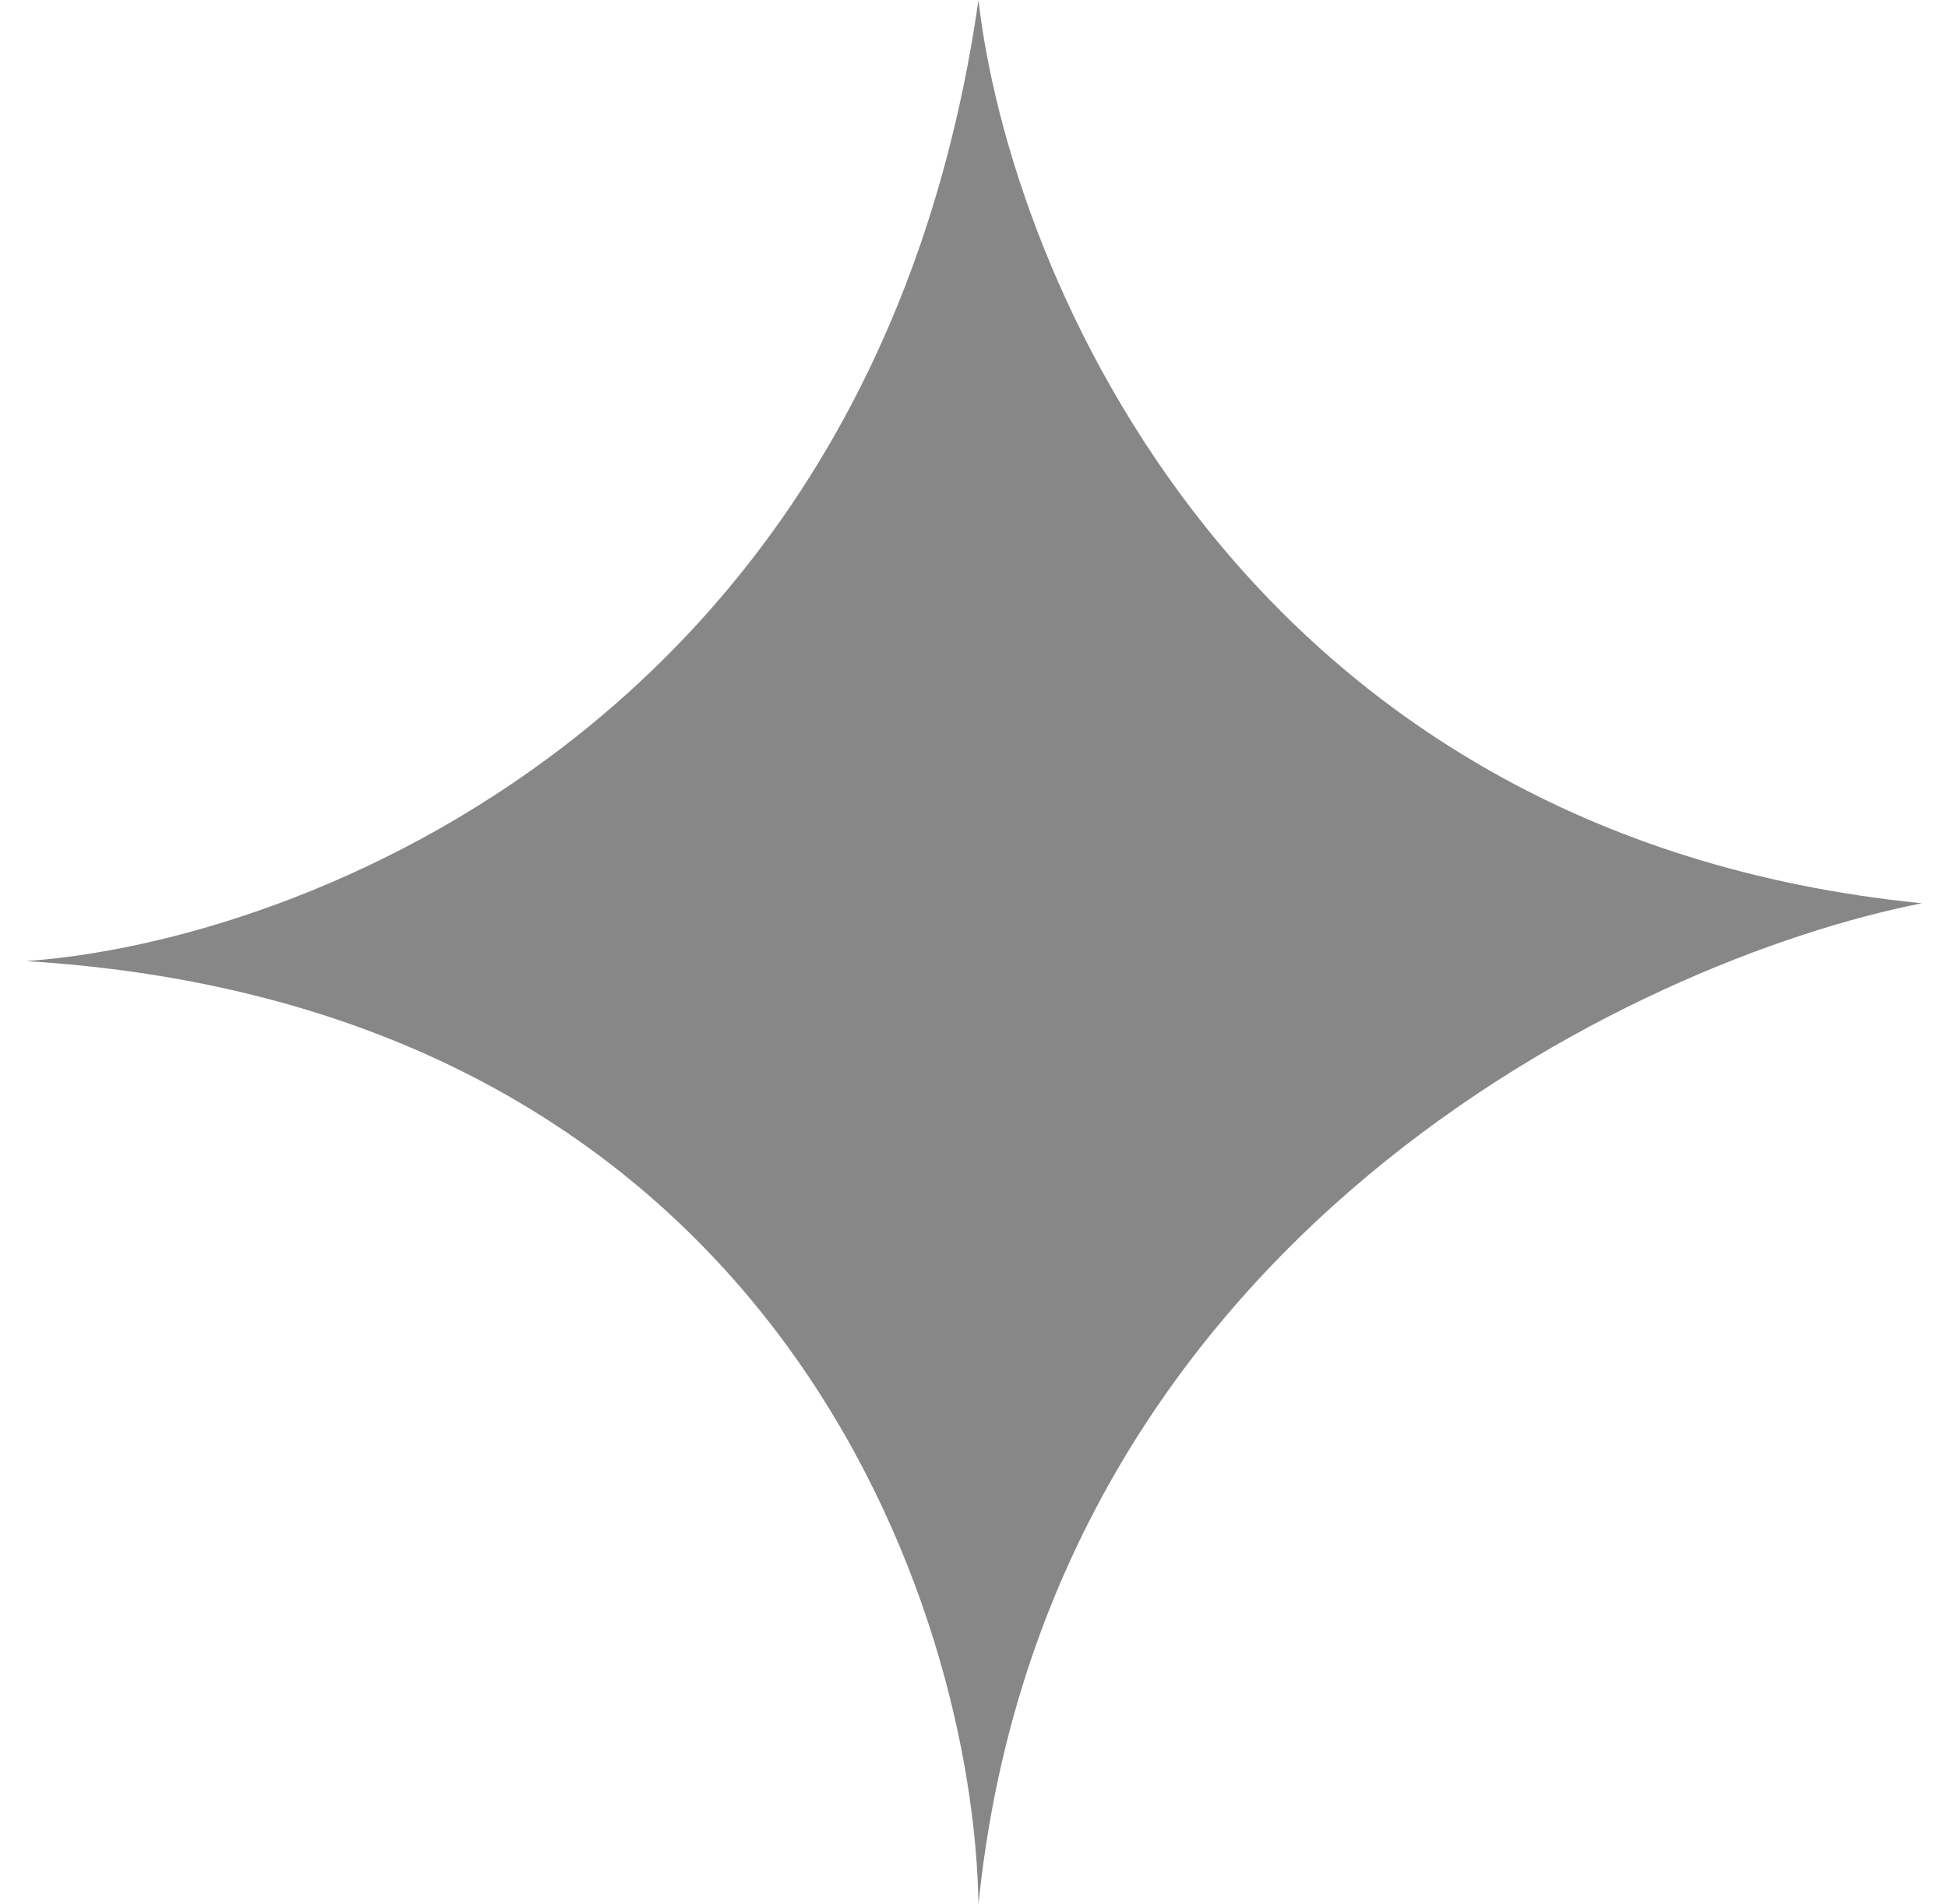 <svg width="45" height="44" fill="none" xmlns="http://www.w3.org/2000/svg"><path d="M22.603 0c-2.385 16.695-15.66 21.76-22 22.206C17.956 23.275 22.5 37.18 22.603 44c1.562-15.38 15.18-21.829 21.794-23.13C28.69 19.305 23.322 6.304 22.603 0z" fill="#878787"/></svg>